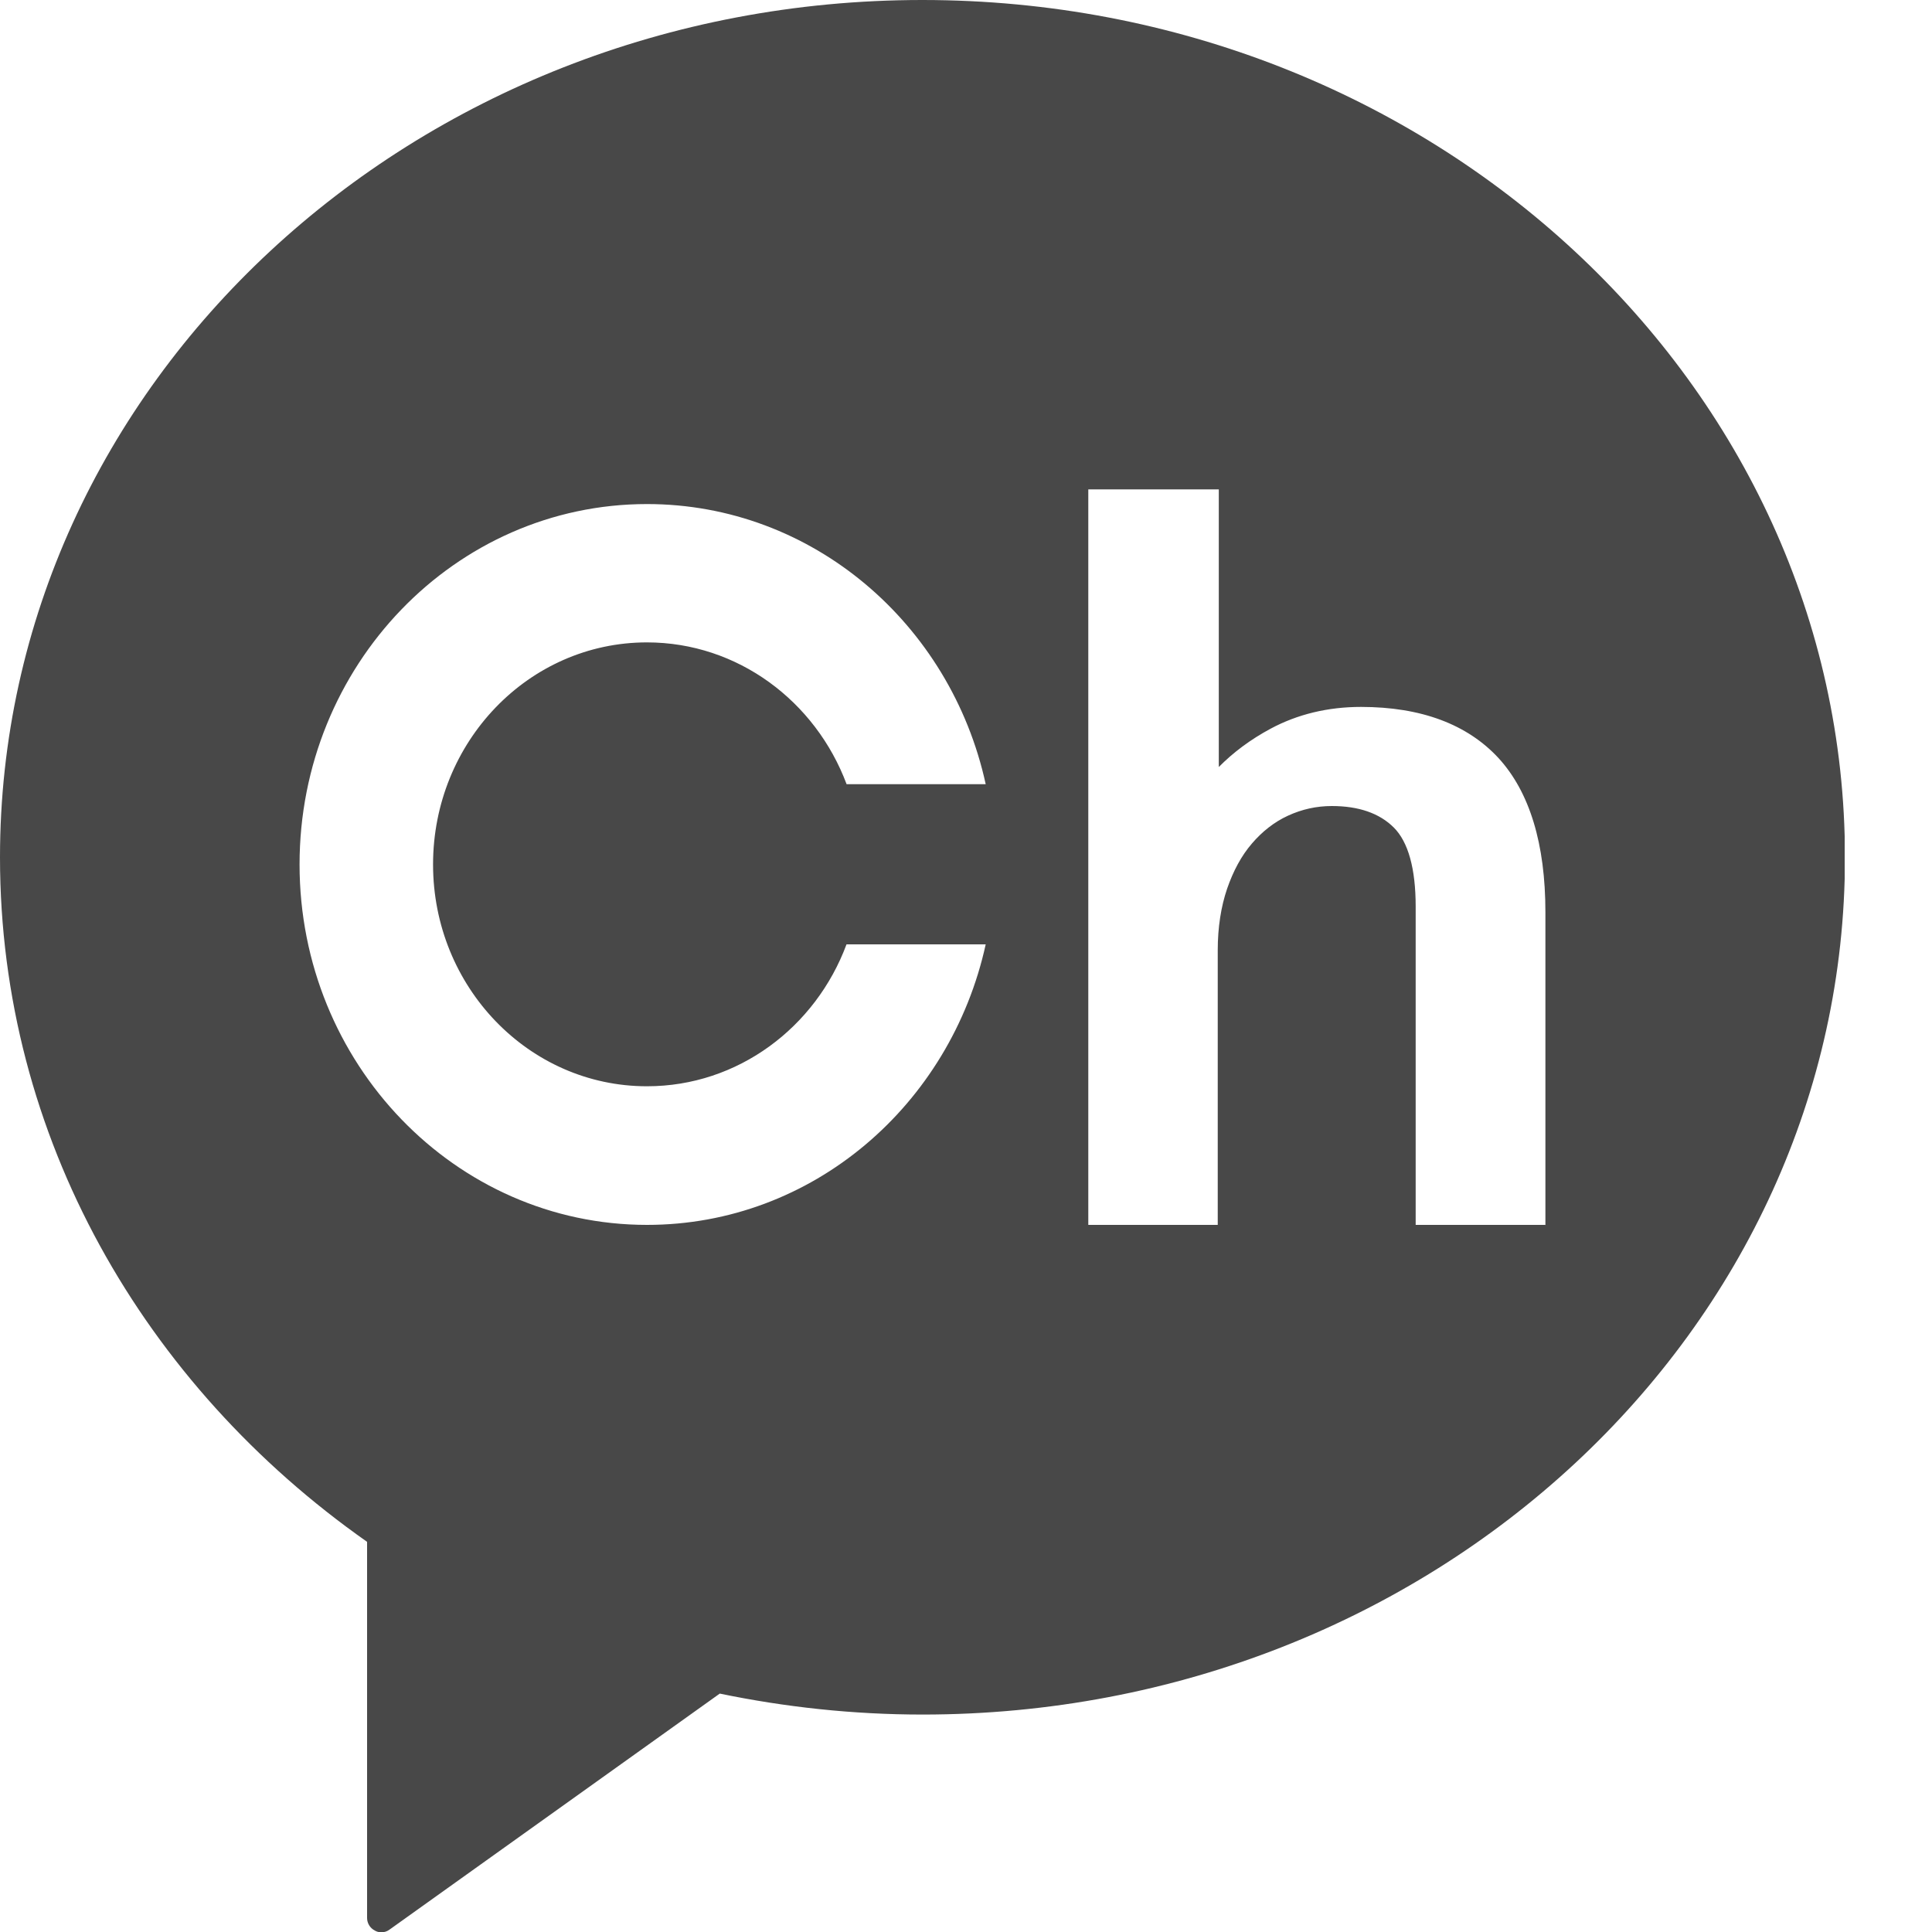<svg xmlns="http://www.w3.org/2000/svg" width="20" height="20" fill="none" viewBox="0 0 20 20">
    <g clip-path="url(#clip0)">
        <path fill="#484848" d="M9.548 0C4.276 0 0 3.974 0 8.875c0 2.895 1.492 5.465 3.8 7.086v3.894c0 .054.031.105.08.13.02.012.042.018.068.018.031 0 .06-.009.086-.029l3.417-2.442c.676.14 1.378.217 2.1.217 5.274 0 9.548-3.973 9.548-8.874C19.096 3.974 14.822 0 9.548 0zm-2.85 11.245c.941 0 1.746-.61 2.065-1.469h1.441C9.839 11.44 8.41 12.68 6.698 12.68c-1.985 0-3.597-1.672-3.597-3.731 0-2.06 1.609-3.731 3.597-3.731 1.712 0 3.144 1.24 3.506 2.9h-1.44C8.443 7.26 7.638 6.65 6.697 6.65c-1.224 0-2.214 1.03-2.214 2.299 0 1.266.99 2.296 2.214 2.296zm9.297 1.435h-1.34V9.385c0-.396-.078-.67-.226-.818-.149-.149-.365-.223-.642-.223-.16 0-.311.034-.454.1-.142.065-.268.165-.373.288-.109.126-.194.285-.257.468-.063.185-.097.4-.097.636v2.844h-1.34V5.066h1.351V7.94c.149-.151.328-.285.537-.397.276-.148.59-.225.935-.225.622 0 1.101.18 1.424.53.322.352.485.888.485 1.595v3.238h-.003z"/>
    </g>
    <defs>
        <clipPath id="clip0">
            <path fill="#fff" d="M0 0H19.096V20H0z"/>
        </clipPath>
    </defs>
</svg>
